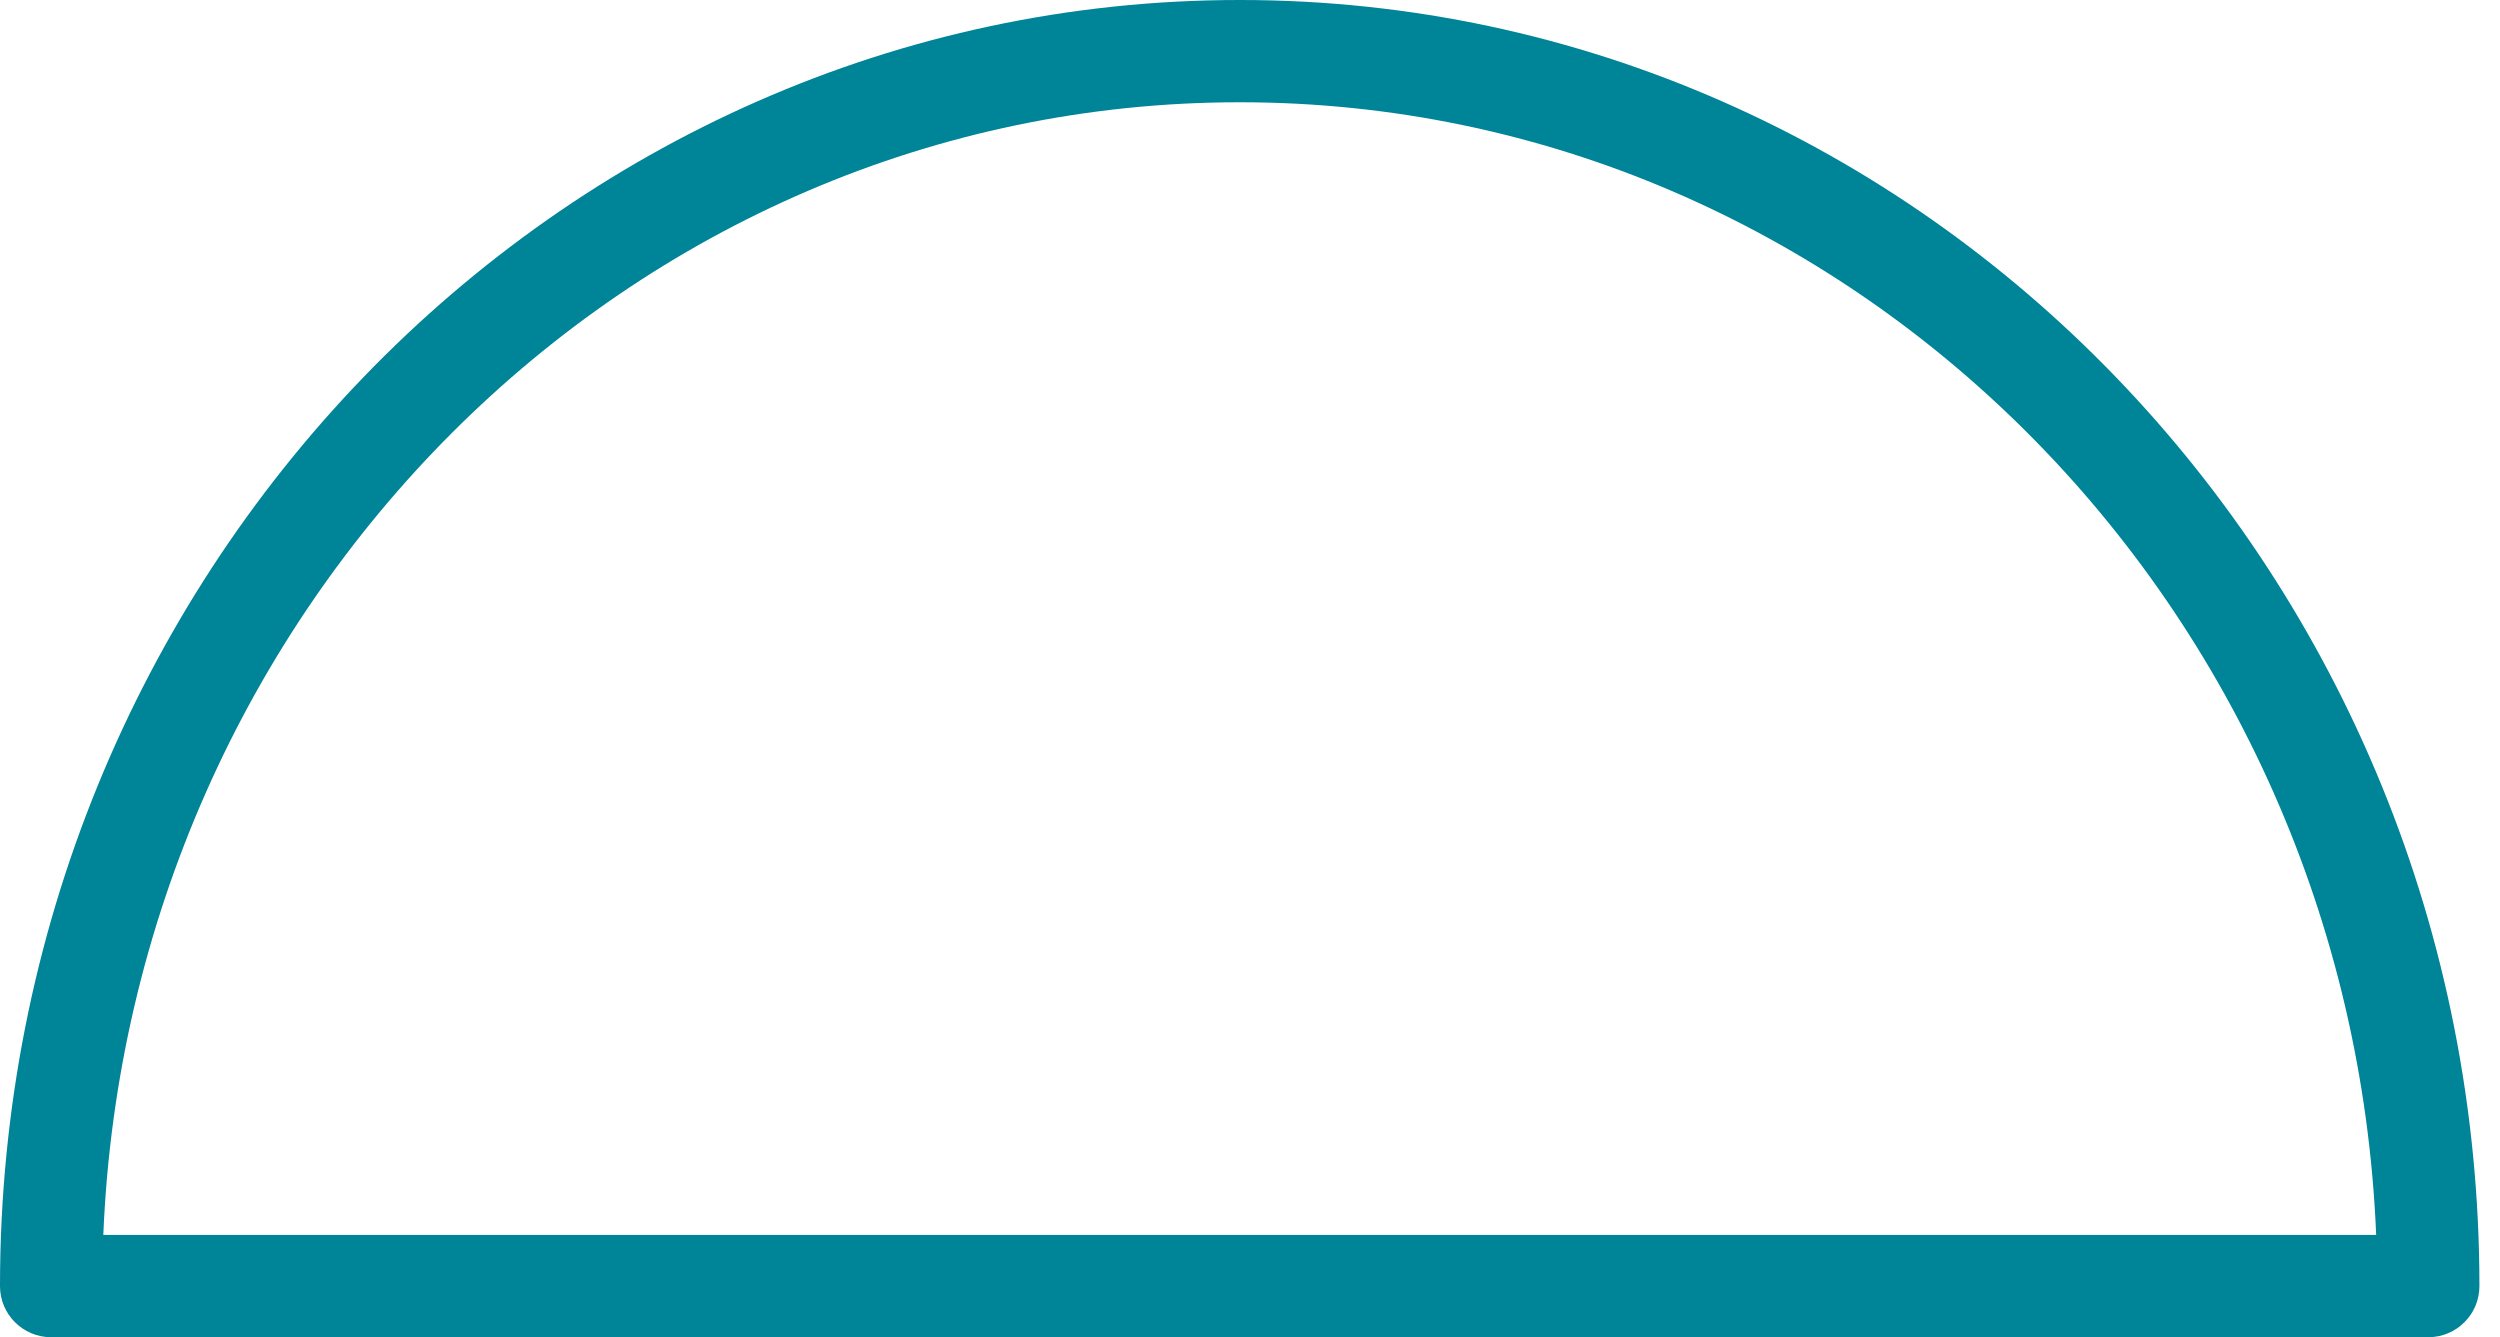 <svg width="43" height="23" viewBox="0 0 43 23" fill="none" xmlns="http://www.w3.org/2000/svg">
<path d="M21.323 0C9.566 0 0 9.924 0 22.121C0 22.606 0.393 23 0.879 23H41.767C42.252 23 42.646 22.606 42.646 22.121C42.646 9.924 33.081 0 21.323 0ZM1.777 21.241C2.221 10.42 10.818 1.759 21.323 1.759C31.828 1.759 40.426 10.42 40.87 21.241H1.777Z" fill="#008498"/>
</svg>
